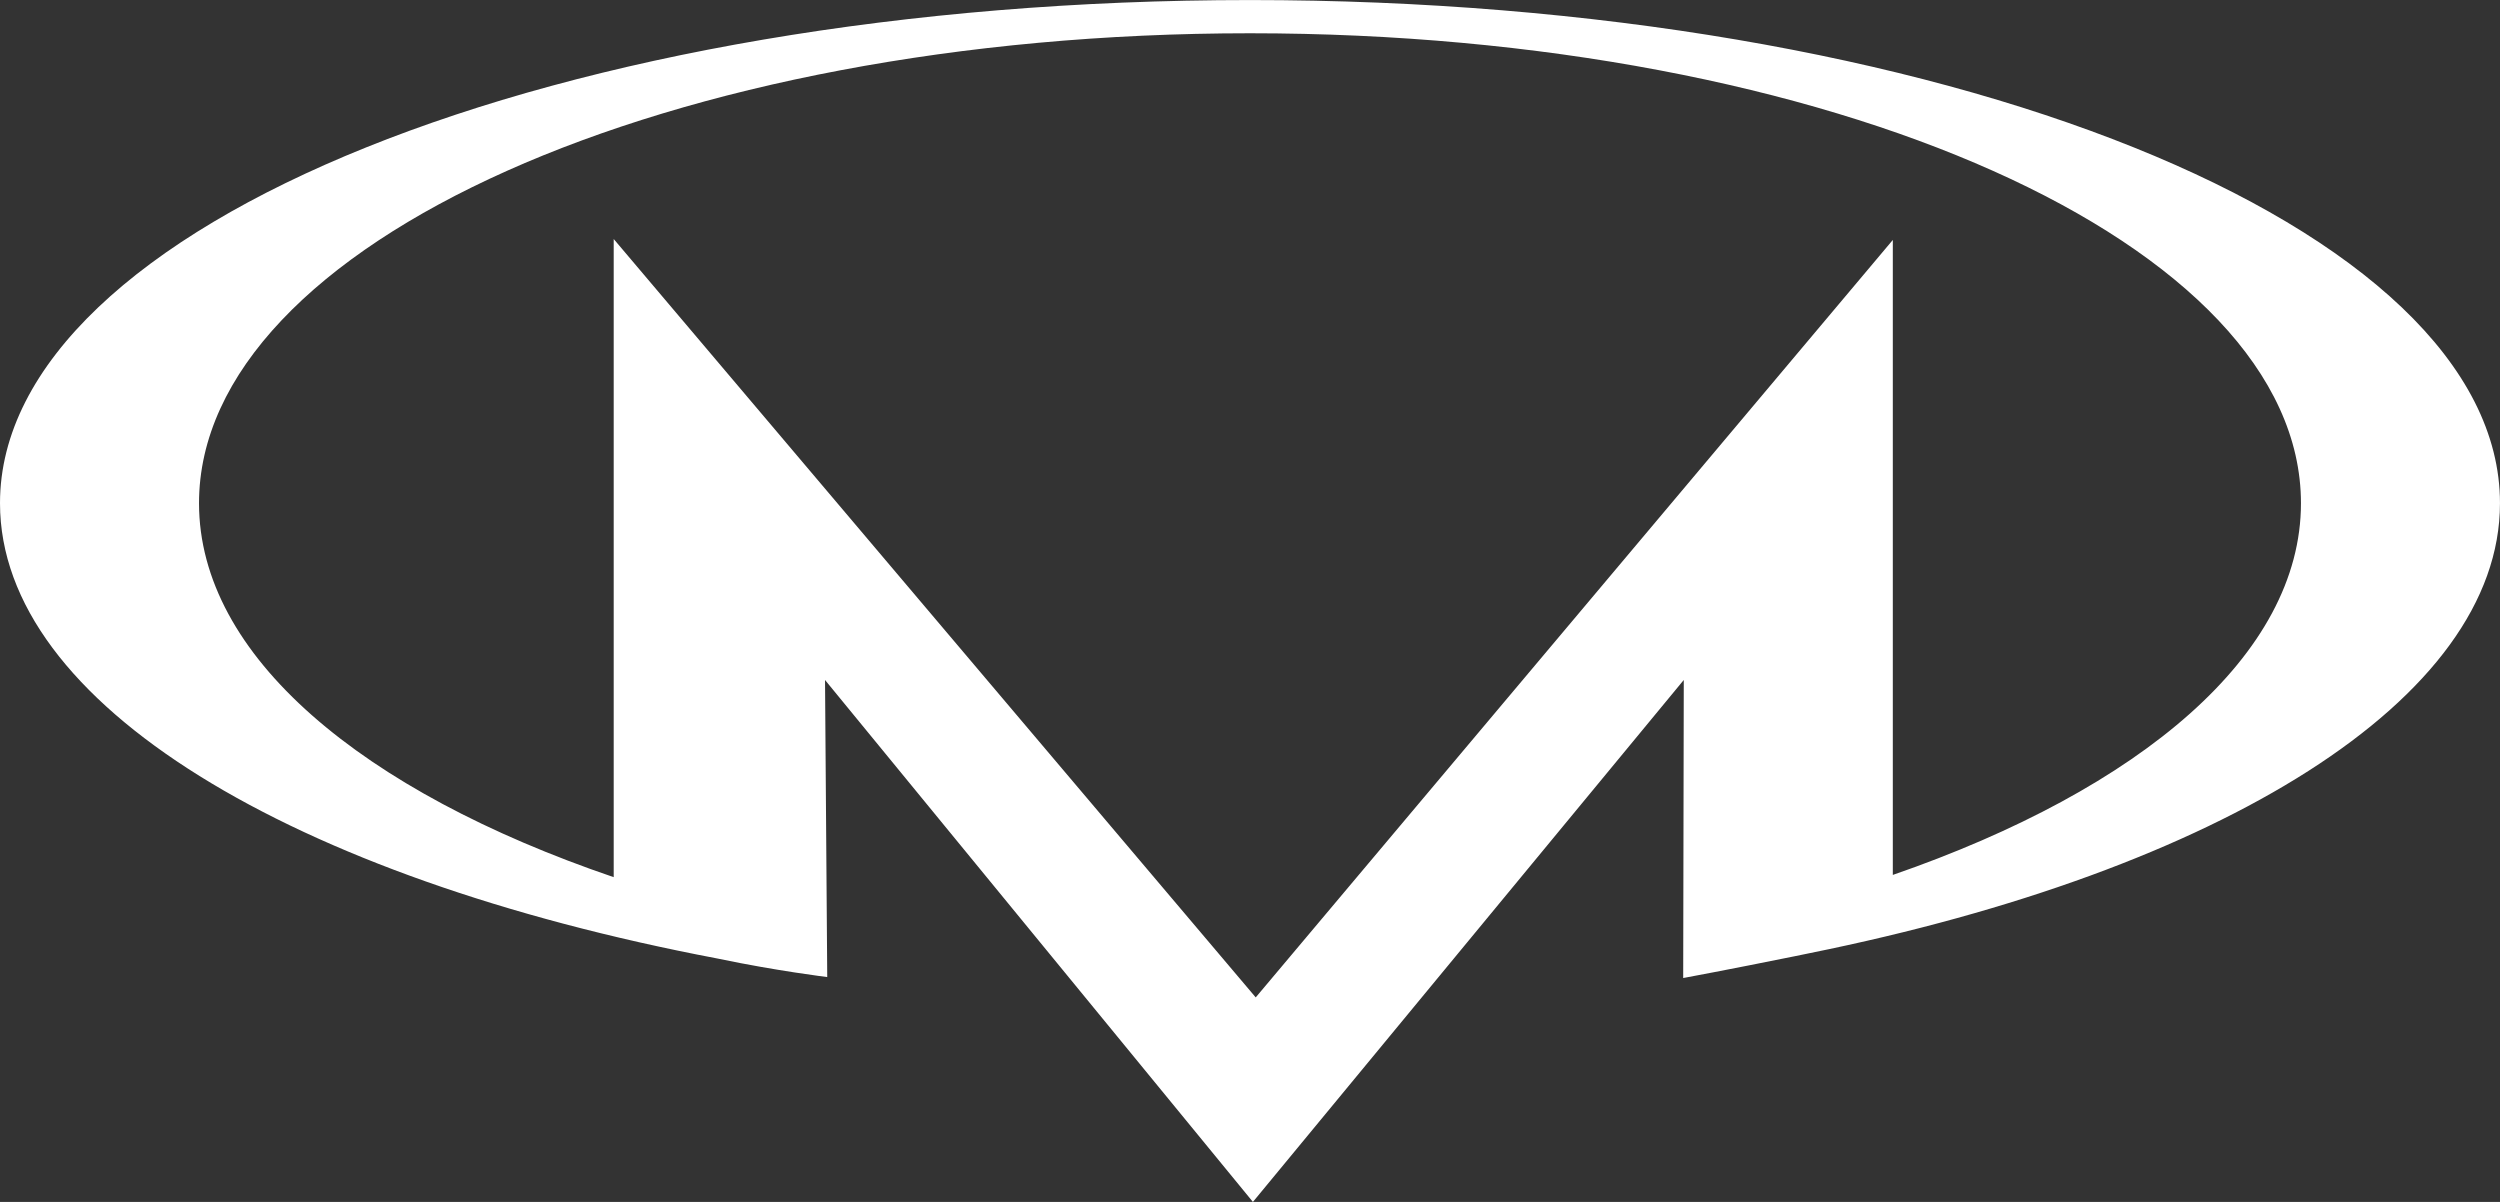 <svg xmlns="http://www.w3.org/2000/svg" width="104" height="50" viewBox="0 0 104 50" fill="none"><rect x="0" y="0" width="104" height="50" fill="#333333" stroke="none"/><g clip-path="url(#clip0_165_2316)"><path d="M103.999 20.933C103.999 9.373 80.718 0.002 51.999 0.002C23.281 0.002 0 9.373 0 20.933C0 29.299 12.195 36.517 29.819 39.869C29.858 39.876 29.899 39.885 29.939 39.893C32.279 40.383 34.413 40.646 34.413 40.646L34.321 28.287L52.121 50L70.045 28.287L70.021 40.686C70.021 40.686 71.87 40.345 74.662 39.779C74.88 39.734 75.085 39.693 75.284 39.651C92.311 36.213 103.999 29.122 103.999 20.933ZM78.741 36.397V9.982L52.238 41.492L25.53 9.943V36.49C15.048 32.918 8.279 27.28 8.279 20.933C8.279 10.136 27.853 1.384 51.999 1.384C76.145 1.384 95.72 10.136 95.72 20.933C95.72 27.226 89.069 32.822 78.741 36.397Z" fill="white"></path></g><defs><clipPath id="clip0_165_2316"><rect width="104" height="50" fill="white"></rect></clipPath></defs></svg>